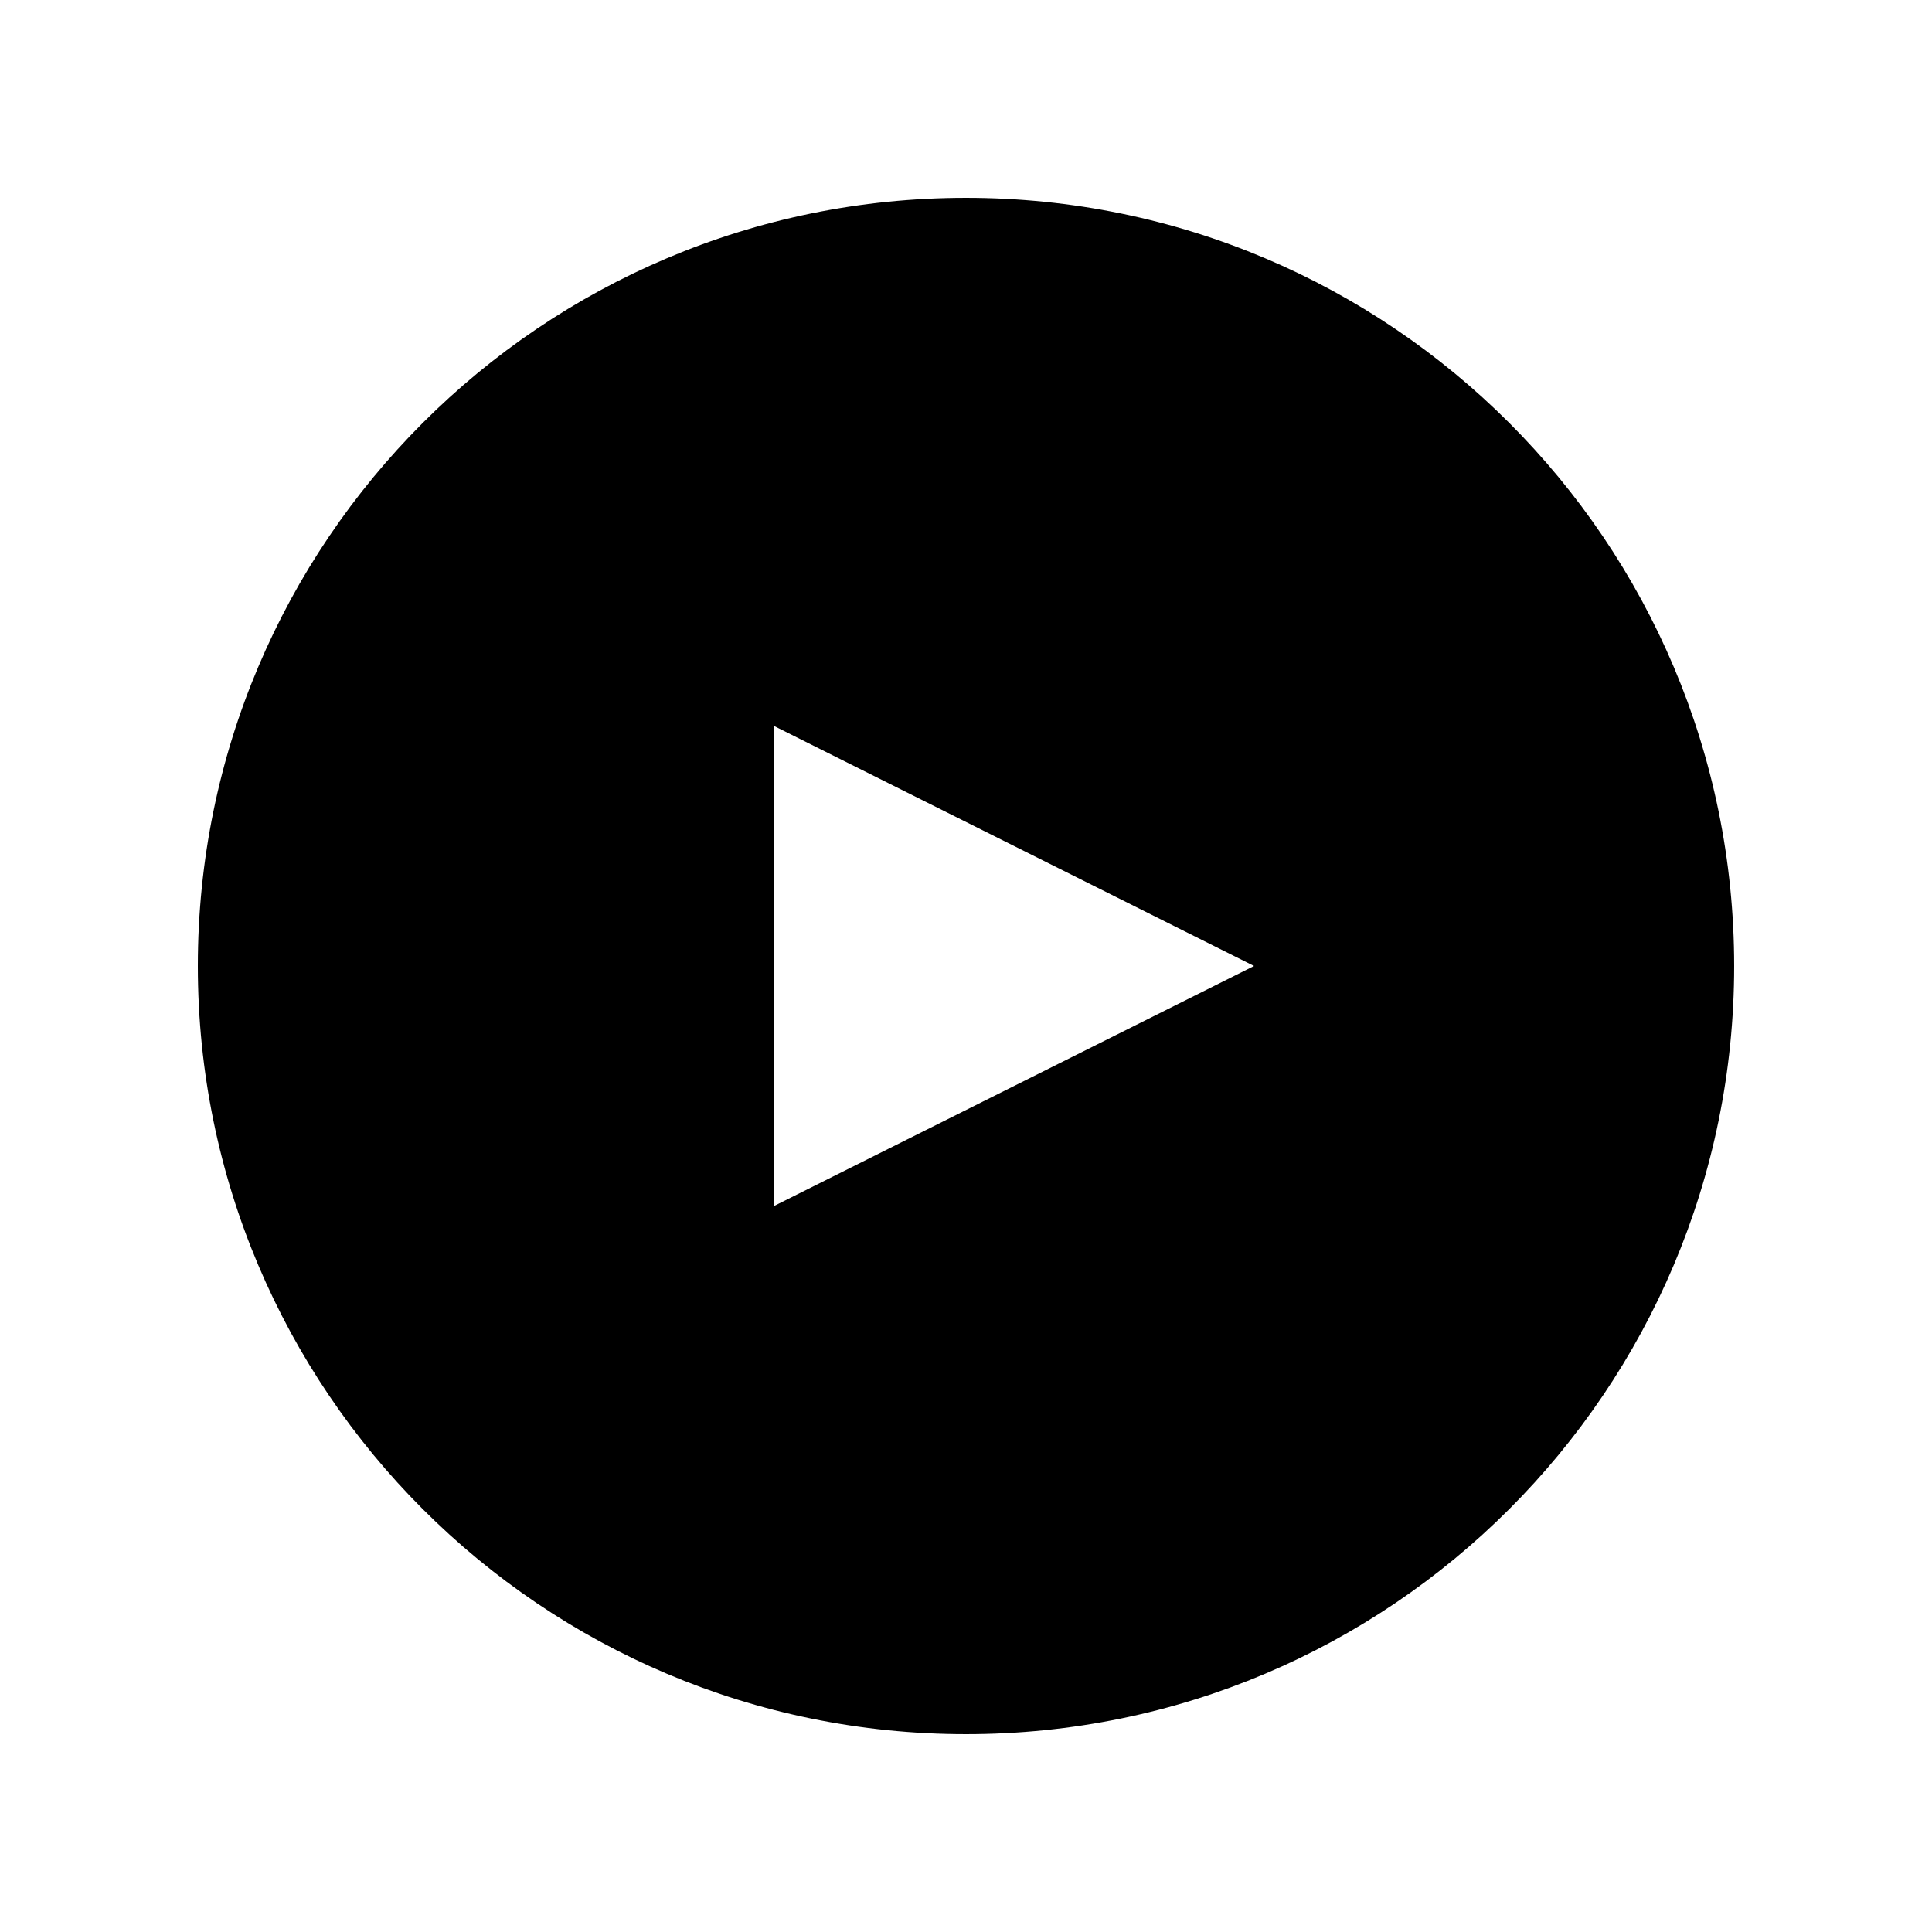 <?xml version="1.0" encoding="UTF-8"?>
<!-- Uploaded to: ICON Repo, www.iconrepo.com, Generator: ICON Repo Mixer Tools -->
<svg fill="#000000" width="800px" height="800px" version="1.1" viewBox="144 144 512 512" xmlns="http://www.w3.org/2000/svg">
 <path d="m400 196.43c-112.43 0-203.57 91.141-203.57 203.57 0 112.43 91.141 203.57 203.57 203.57 112.43 0 203.57-91.133 203.57-203.57-0.004-112.43-91.137-203.57-203.57-203.57zm-50.895 267.18v-127.23l127.23 63.617z"/>
</svg>